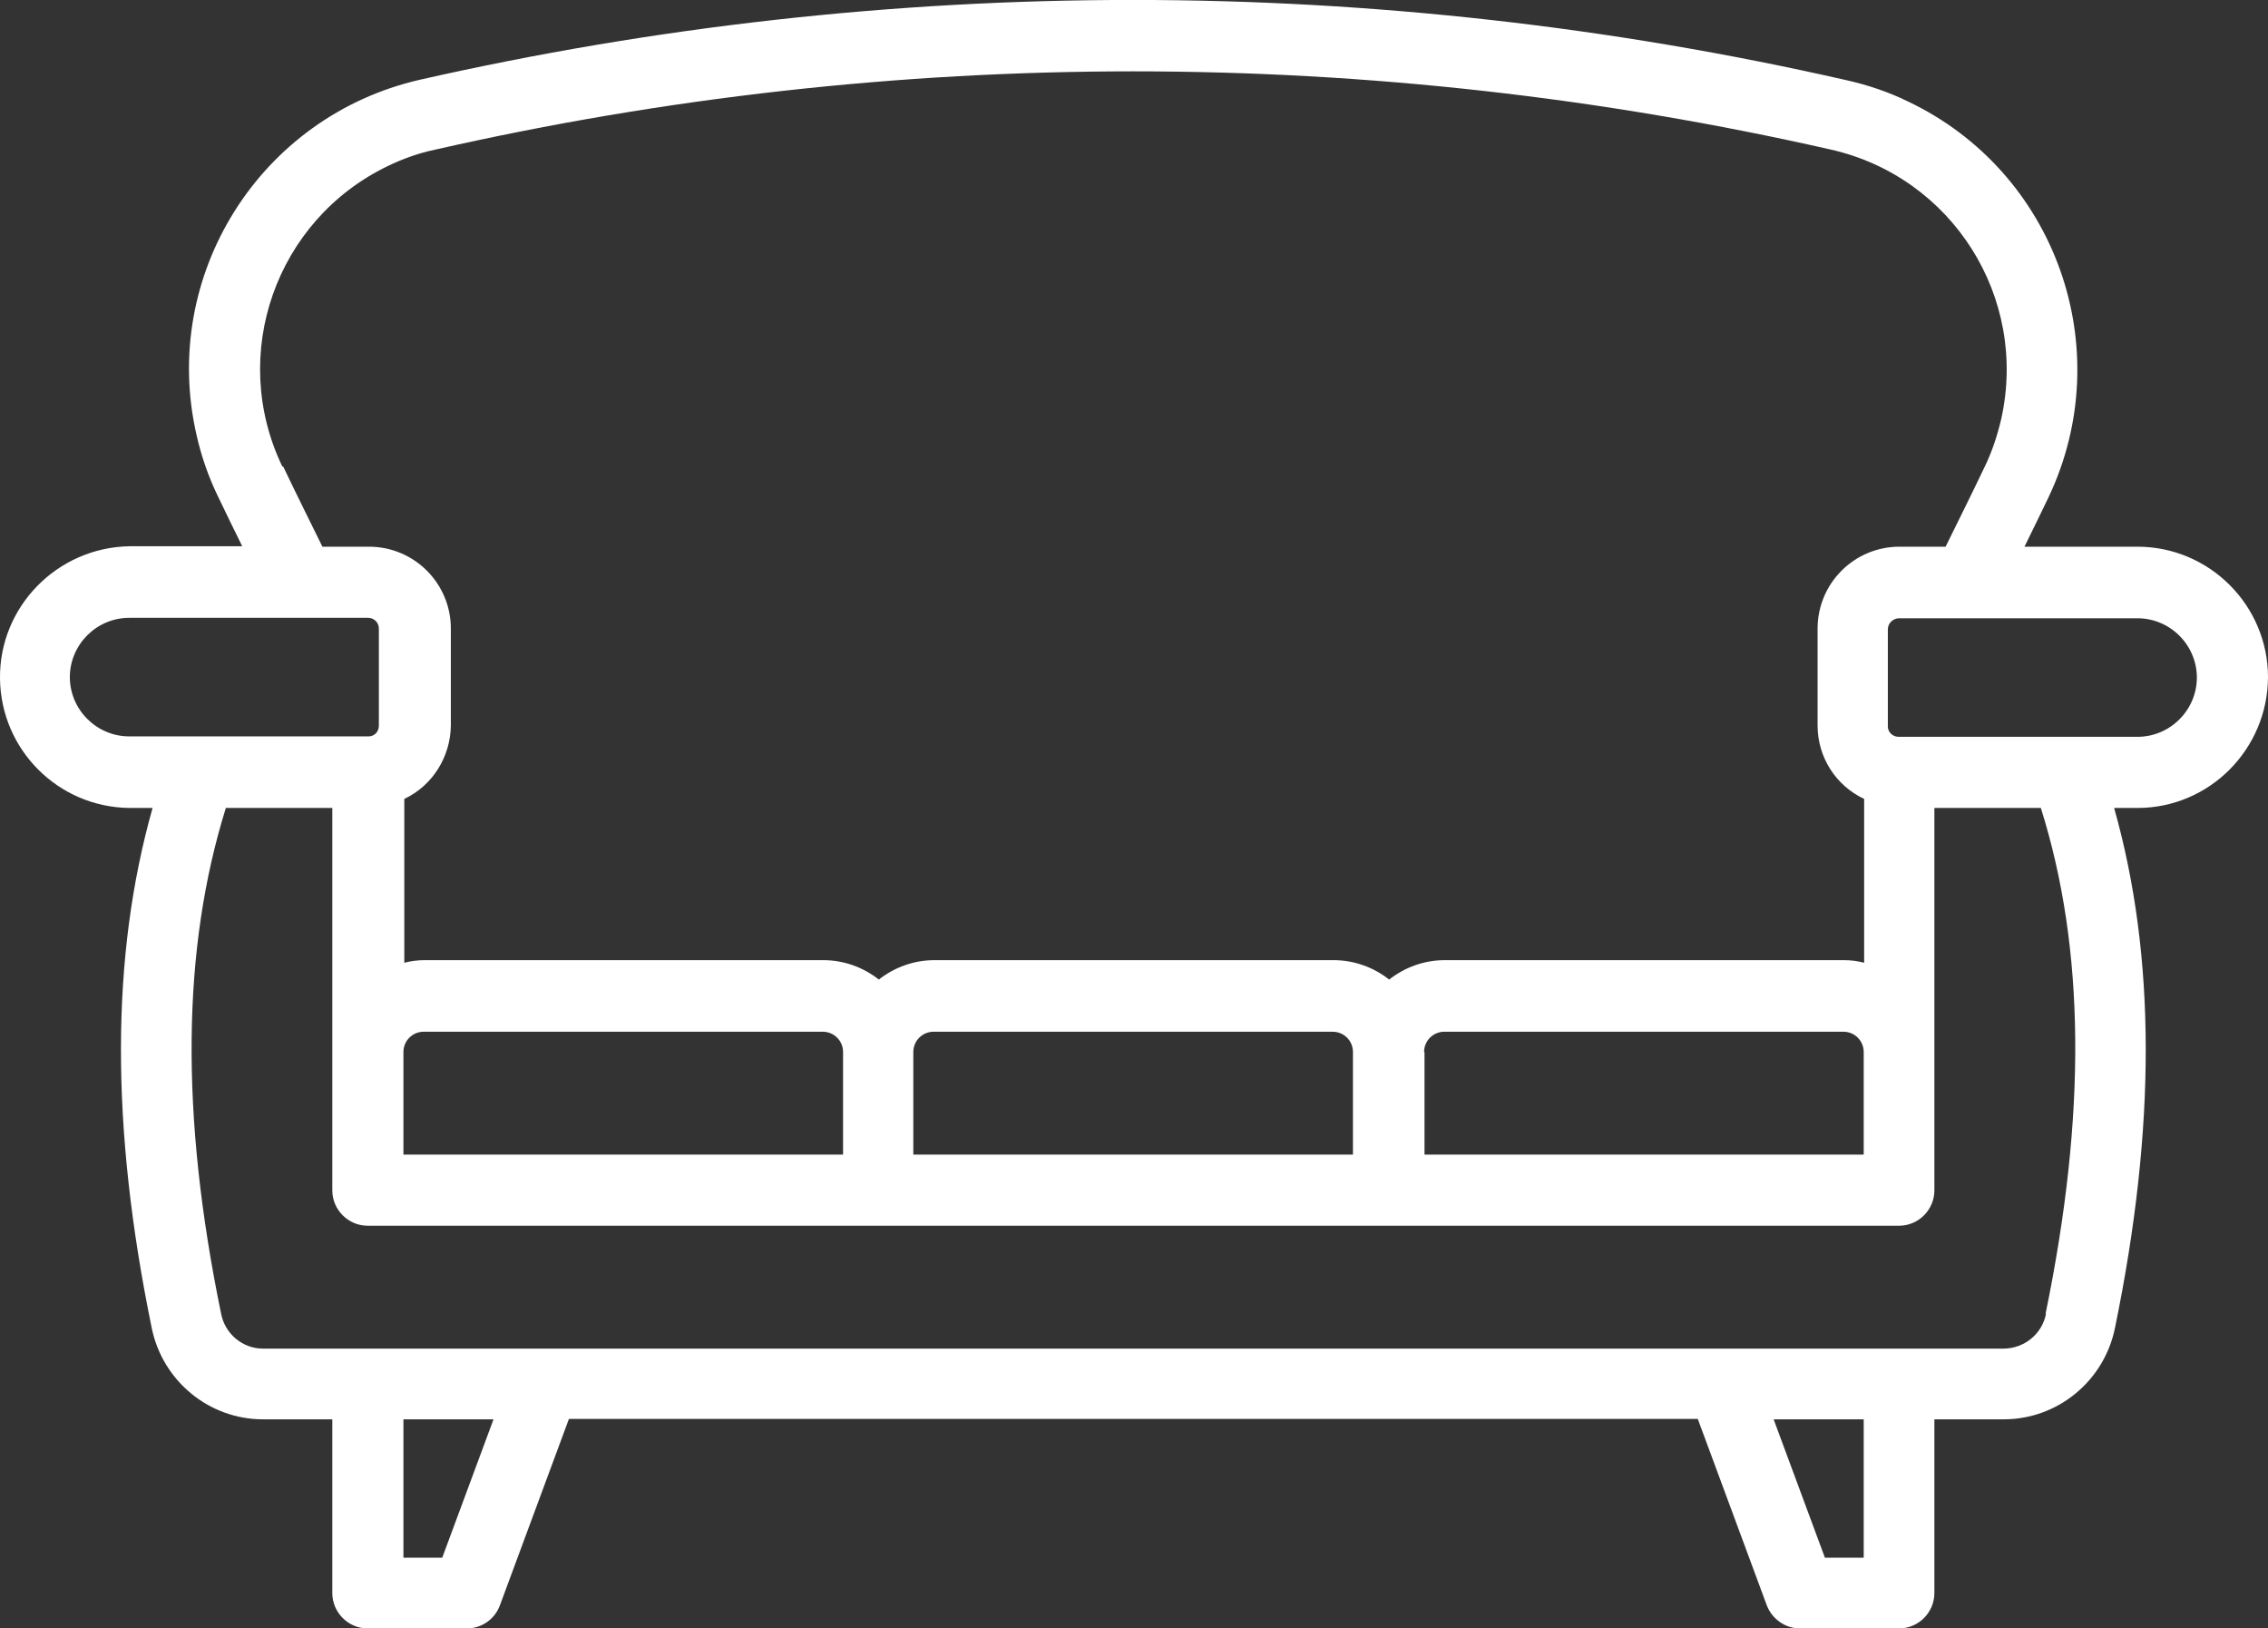 <?xml version="1.0" encoding="UTF-8"?> <svg xmlns="http://www.w3.org/2000/svg" id="Group_4546" viewBox="0 0 52.62 37.77"><rect x="0" y="0" width="52.62" height="37.77" fill="#333333" stroke="none"/><defs><style>.cls-1{fill:#fff;}</style></defs><path id="FurniturePackage_Icon" class="cls-1" d="m52.62,15.71c0-1.67-1.36-3.03-3.03-3.03h-2.62c.19-.38.37-.76.56-1.15,1.63-3.44.17-7.55-3.27-9.18-.45-.22-.93-.38-1.42-.49C31.95-.62,20.64-.62,9.74,1.85c-3.71.85-6.03,4.54-5.18,8.24.11.49.28.98.5,1.43.19.4.38.78.56,1.15h-2.62C1.33,12.7-.02,14.07,0,15.74c.02,1.65,1.35,2.98,3,3h.54c-.97,3.43-.98,7.39-.02,12.06.25,1.23,1.33,2.12,2.58,2.12h1.61v4.03c0,.45.37.82.82.82h2.3c.34,0,.65-.21.77-.54l1.6-4.32h26.19l1.6,4.32c.12.32.43.54.77.54h2.3c.45,0,.82-.37.82-.82h0v-4.03h1.61c1.25,0,2.33-.89,2.58-2.12.96-4.67.95-8.63-.02-12.06h.54c1.67,0,3.02-1.36,3.03-3.03Zm-1.65,0c0,.76-.62,1.38-1.38,1.38h-5.54s0,0,0,0c-.14,0-.25-.11-.25-.24,0,0,0,0,0,0v-2.25c0-.14.11-.25.25-.26,0,0,0,0,0,0h5.54c.76,0,1.38.62,1.38,1.38h0Zm-29.78,8.69c0-.26.21-.47.47-.47h9.26c.26,0,.47.21.47.47v2.38h-10.2v-2.38h0Zm11.85,0c0-.26.21-.47.47-.47h9.26c.26,0,.47.21.47.47v2.38h-10.19v-2.38Zm-13.49,2.38h-10.19v-2.38c0-.26.21-.47.47-.47h9.26c.26,0,.47.21.47.47v2.38h0ZM6.55,10.82c-1.25-2.6-.15-5.72,2.45-6.97.35-.17.72-.3,1.1-.38,10.66-2.42,21.72-2.42,32.38,0,2.82.64,4.58,3.43,3.95,6.25-.09.38-.21.75-.38,1.1-.31.65-.62,1.27-.91,1.86h-1.07c-1.05,0-1.9.85-1.9,1.9v2.25c0,.73.42,1.39,1.08,1.7v3.8c-.15-.04-.31-.06-.47-.06h-9.26c-.47,0-.92.16-1.29.45-.37-.29-.82-.45-1.29-.45h-9.26c-.47,0-.92.16-1.29.45-.37-.29-.82-.45-1.29-.45h-9.25c-.16,0-.31.02-.47.06v-3.8c.66-.31,1.07-.98,1.08-1.7v-2.25c0-1.05-.85-1.9-1.9-1.9h-1.08c-.29-.59-.6-1.21-.91-1.86ZM1.62,15.71c0-.76.62-1.38,1.38-1.38h5.54c.14,0,.25.11.25.25,0,0,0,0,0,0v2.25c0,.14-.1.25-.24.25,0,0,0,0,0,0H3c-.76,0-1.38-.62-1.38-1.38Zm8.64,20.42h-.9v-3.21h2.09l-1.19,3.21Zm32.98,0h-.9l-1.19-3.21h2.09v3.21h0Zm4.23-5.66h0c-.09.47-.5.8-.97.81H6.1c-.47,0-.88-.34-.97-.81-.95-4.61-.91-8.46.11-11.73h2.47v8.87c0,.45.37.82.82.82h35.53c.45,0,.82-.37.82-.82h0v-8.87h2.47c1.03,3.27,1.06,7.11.11,11.73h0Z"></path></svg> 